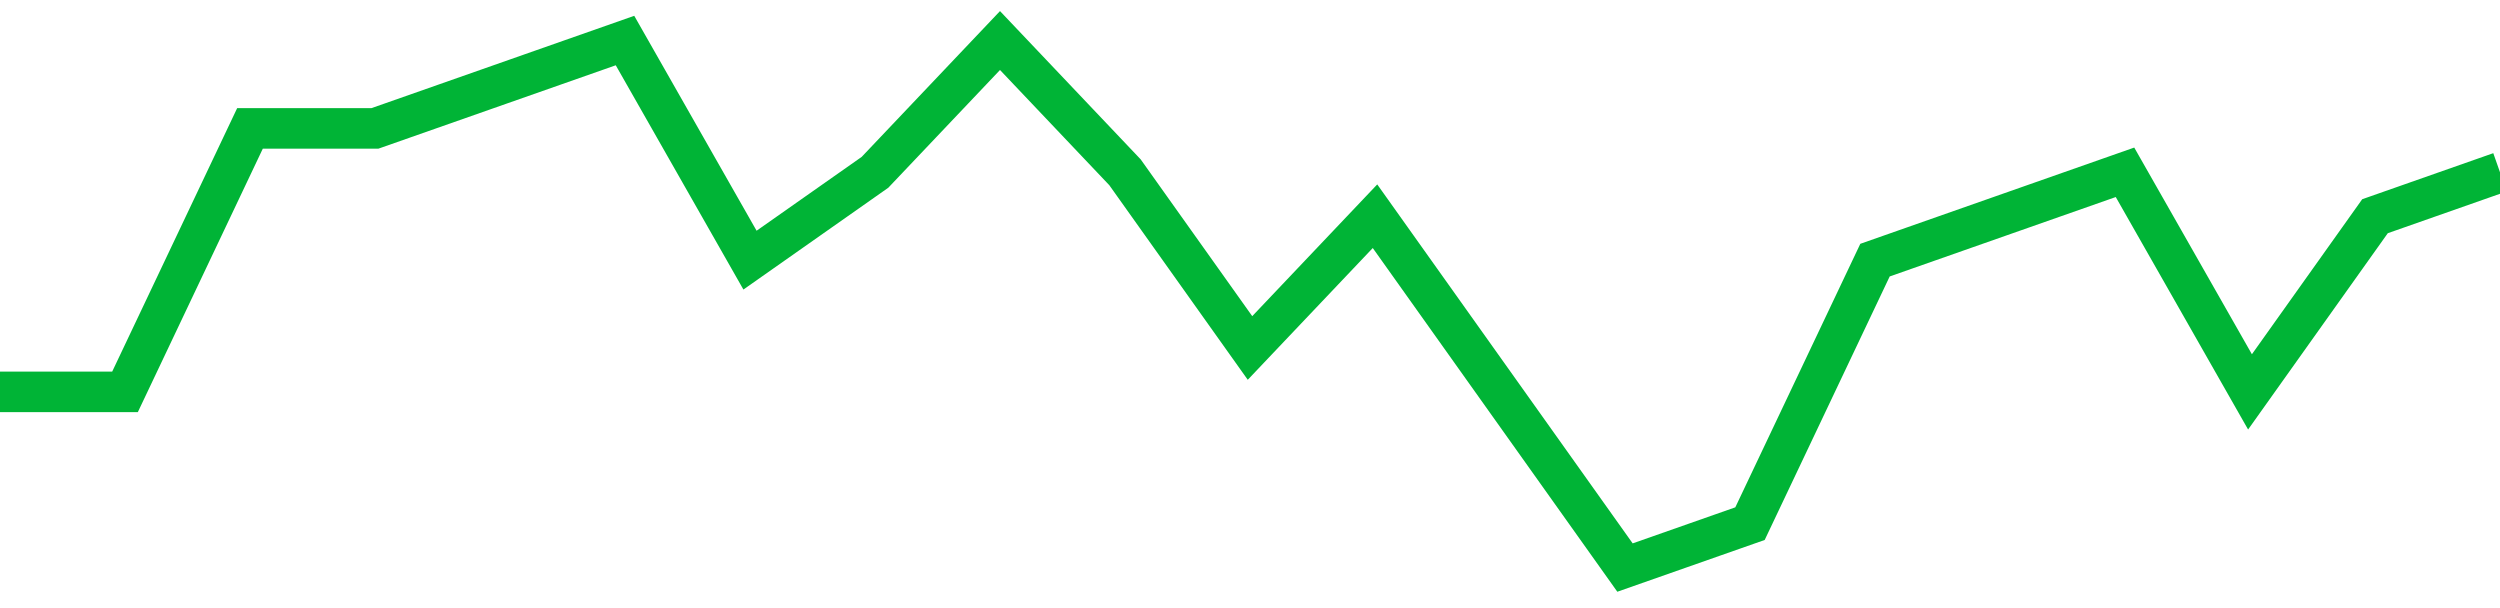 <!-- Generated with https://github.com/jxxe/sparkline/ --><svg viewBox="0 0 185 45" class="sparkline" xmlns="http://www.w3.org/2000/svg"><path class="sparkline--fill" d="M 0 29 L 0 29 L 9.25 29 L 18.5 9.5 L 27.75 9.5 L 37 6.25 L 46.25 3 L 55.5 19.25 L 64.75 12.75 L 74 3 L 83.25 12.75 L 92.5 25.75 L 101.75 16 L 111 29 L 120.25 42 L 129.5 38.75 L 138.75 19.25 L 148 16 L 157.25 12.75 L 166.5 29 L 175.75 16 L 185 12.75 V 45 L 0 45 Z" stroke="none" fill="none" ></path><path class="sparkline--line" d="M 0 29 L 0 29 L 9.25 29 L 18.5 9.5 L 27.75 9.5 L 37 6.25 L 46.25 3 L 55.5 19.25 L 64.75 12.75 L 74 3 L 83.25 12.75 L 92.5 25.75 L 101.75 16 L 111 29 L 120.25 42 L 129.5 38.75 L 138.75 19.25 L 148 16 L 157.25 12.75 L 166.5 29 L 175.75 16 L 185 12.75" fill="none" stroke-width="3" stroke="#00B436" ></path></svg>